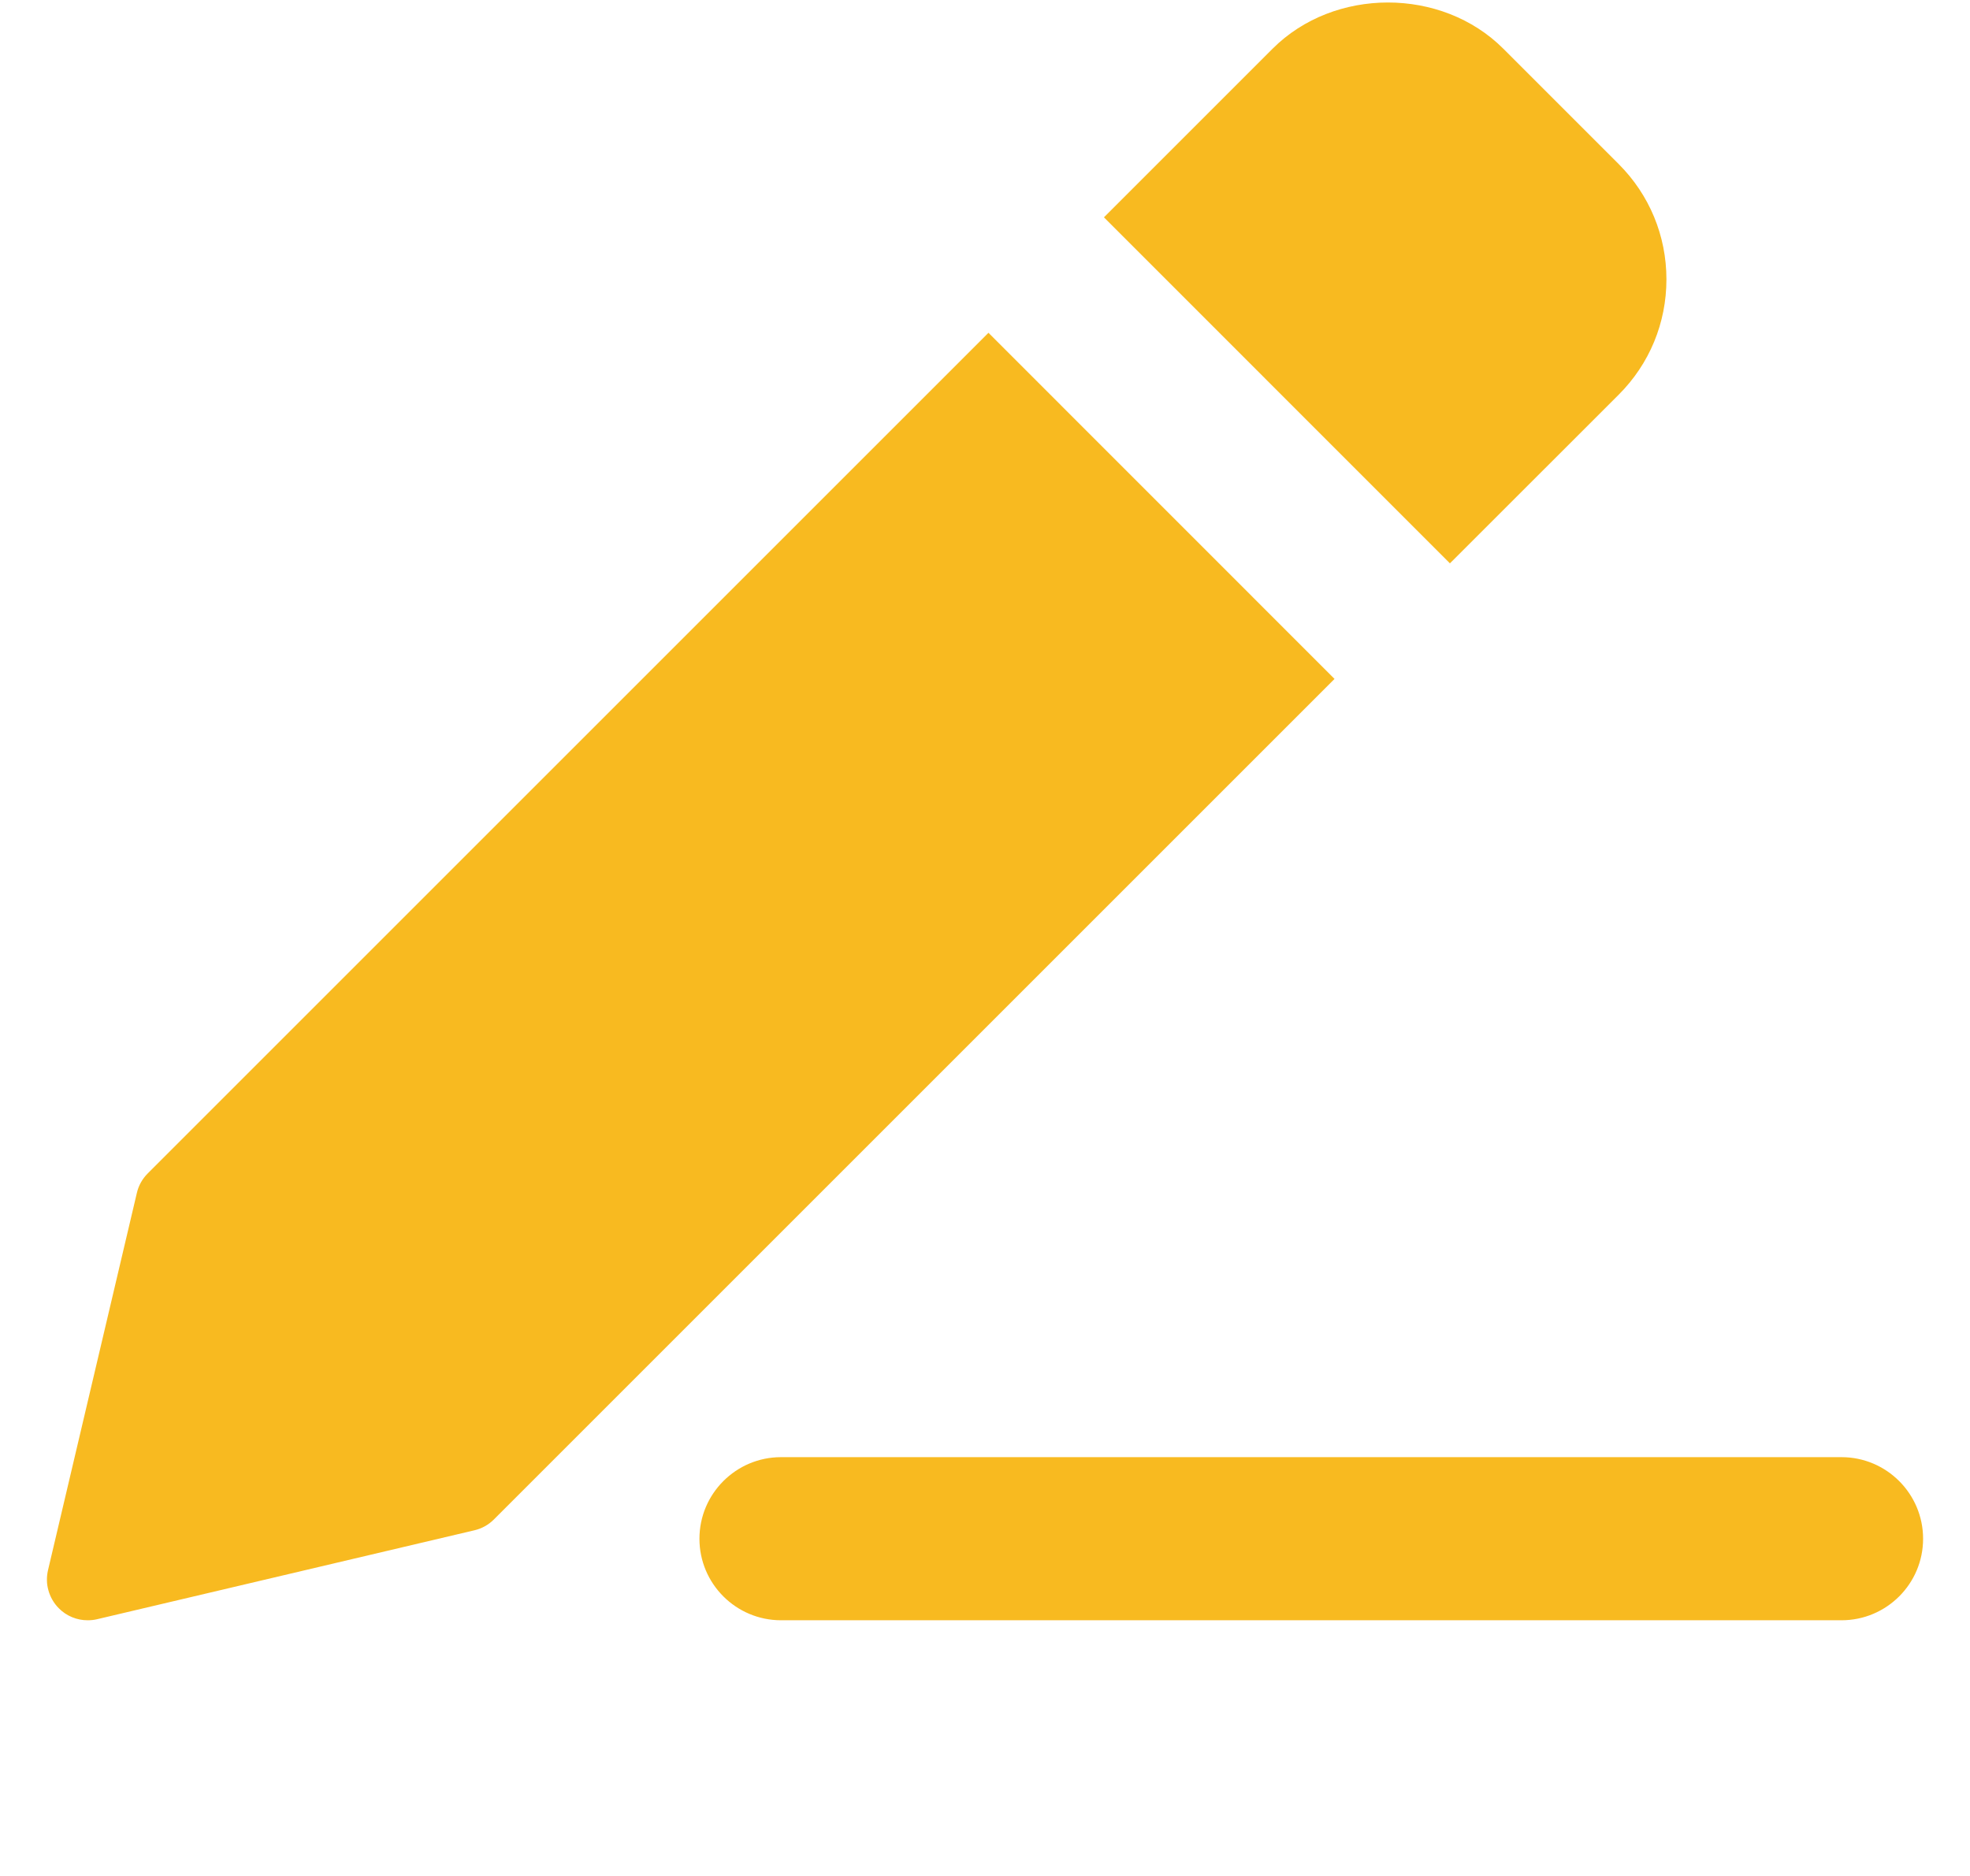 <svg width="21" height="20" viewBox="0 0 21 20" fill="none" xmlns="http://www.w3.org/2000/svg">
<g clip-path="url(#clip0_252_59059)">
<path d="M19.63 17.274H8.326C7.846 17.274 7.456 16.885 7.456 16.405C7.456 15.925 7.846 15.535 8.326 15.535H19.63C20.11 15.535 20.5 15.925 20.5 16.405C20.5 16.885 20.11 17.274 19.63 17.274ZM17.255 1.749L16.025 0.519C15.368 -0.138 14.222 -0.137 13.566 0.519L11.768 2.317L15.456 6.006L17.255 4.208C17.583 3.88 17.764 3.444 17.764 2.978C17.764 2.514 17.583 2.077 17.255 1.749H17.255ZM10.537 3.548L1.575 12.51C1.518 12.567 1.477 12.639 1.459 12.718L0.512 16.739C0.495 16.812 0.496 16.887 0.517 16.958C0.537 17.029 0.575 17.094 0.627 17.146C0.667 17.187 0.715 17.219 0.768 17.241C0.821 17.263 0.877 17.274 0.934 17.274C0.967 17.274 1.001 17.271 1.034 17.263L5.056 16.315C5.135 16.297 5.207 16.257 5.264 16.2L14.226 7.238L10.537 3.548Z" fill="#F8BA20"/>
</g>
<defs>
<clipPath id="clip0_252_59059">
<rect width="20" height="20" fill="white" transform="translate(0.5)"/>
</clipPath>
</defs>
</svg>

